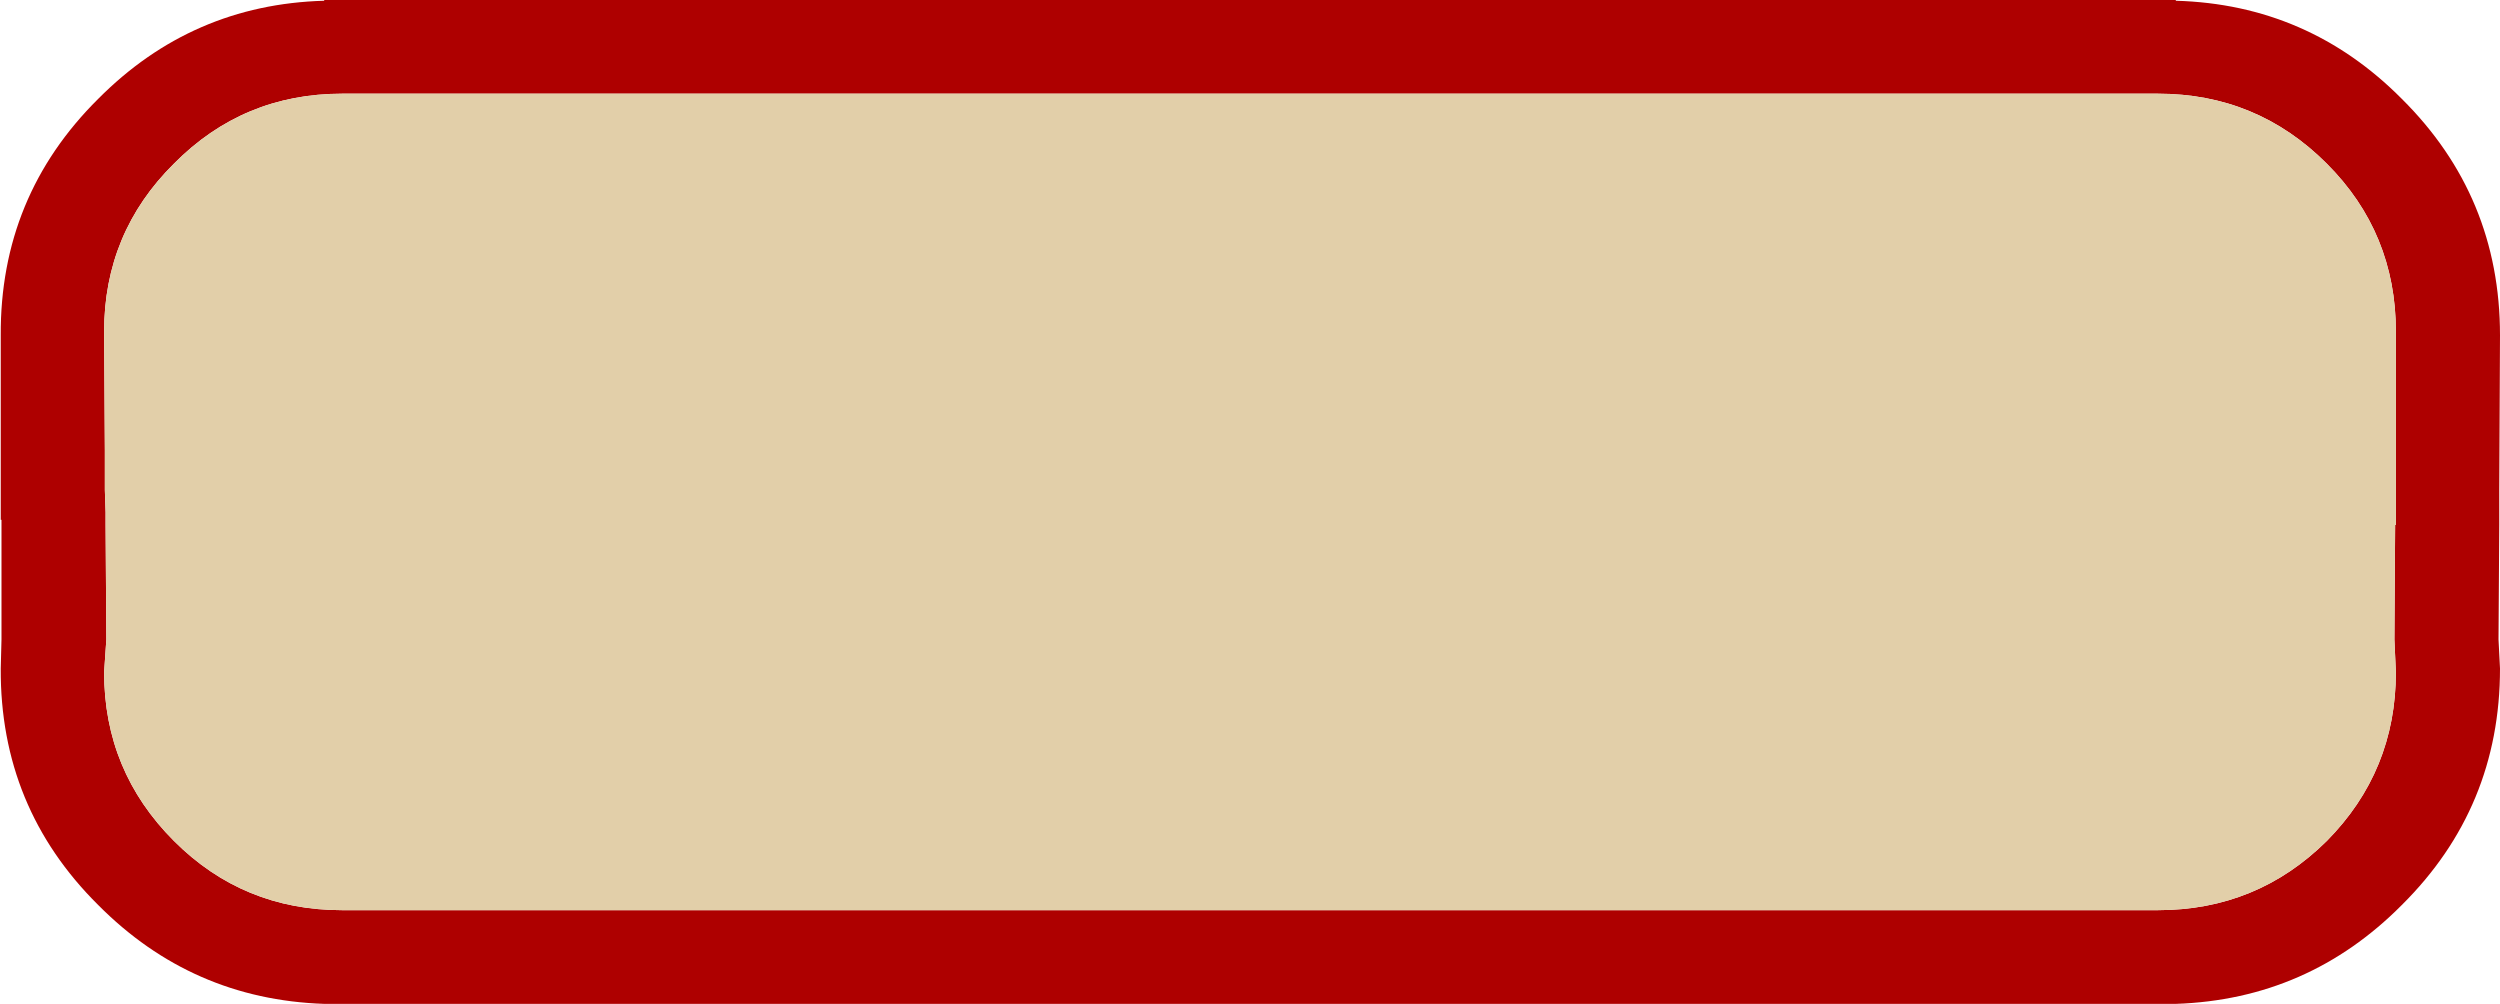 <?xml version="1.0" encoding="UTF-8" standalone="no"?>
<svg xmlns:xlink="http://www.w3.org/1999/xlink" height="67.5px" width="168.1px" xmlns="http://www.w3.org/2000/svg">
  <g transform="matrix(1.0, 0.0, 0.0, 1.0, 84.05, 33.3)">
    <path d="M20.0 -27.0 L-13.55 -27.0 -40.0 -27.0 -60.05 -27.0 -60.45 -27.0 -61.05 -27.0 Q-67.7 -27.0 -72.35 -22.3 -77.05 -17.65 -77.05 -11.0 L-77.0 -3.0 -77.0 -0.35 -76.95 1.15 -76.95 1.65 -76.95 2.0 -76.9 9.7 -77.05 11.9 Q-77.05 18.55 -72.35 23.25 -67.7 27.9 -61.05 27.9 L-60.45 27.9 -60.05 27.9 -40.0 27.9 -13.55 27.9 20.0 27.9 26.45 27.9 40.5 27.9 60.05 27.9 60.45 27.9 61.05 27.9 Q67.7 27.9 72.4 23.25 77.05 18.55 77.05 11.9 L76.95 9.7 77.0 2.0 77.05 2.0 77.05 1.65 77.05 -0.35 77.05 -3.0 77.05 -11.0 Q77.05 -17.65 72.4 -22.3 67.7 -27.0 61.05 -27.0 L60.45 -27.0 60.05 -27.0 40.5 -27.0 26.45 -27.0 20.0 -27.0 M77.45 -26.65 Q84.05 -20.1 84.05 -10.75 L84.0 -0.35 84.0 1.65 84.0 2.0 83.95 9.7 84.05 11.65 Q84.05 21.0 77.45 27.55 71.15 33.9 62.25 34.2 L-62.25 34.2 Q-71.15 33.9 -77.45 27.55 -84.05 21.0 -84.0 11.65 L-83.95 9.7 -83.95 2.0 -83.95 1.65 -84.0 1.65 -84.0 0.65 -84.0 -0.35 -84.0 -10.75 Q-84.05 -20.1 -77.45 -26.65 -71.15 -33.0 -62.25 -33.25 L-62.25 -33.3 62.25 -33.3 62.25 -33.25 Q71.15 -33.0 77.45 -26.65" fill="#ae0000" fill-rule="evenodd" stroke="none"/>
    <path d="M20.0 -27.0 L26.45 -27.0 40.5 -27.0 60.05 -27.0 60.45 -27.0 61.05 -27.0 Q67.7 -27.0 72.4 -22.3 77.05 -17.65 77.05 -11.0 L77.05 -3.0 77.05 -0.35 77.05 1.65 77.05 2.0 77.0 2.0 76.95 9.7 77.05 11.9 Q77.05 18.55 72.4 23.25 67.7 27.9 61.05 27.9 L60.45 27.9 60.05 27.9 40.5 27.9 26.45 27.9 20.0 27.9 -13.55 27.9 -40.0 27.9 -60.05 27.9 -60.45 27.9 -61.05 27.9 Q-67.7 27.9 -72.35 23.25 -77.05 18.55 -77.05 11.9 L-76.9 9.7 -76.95 2.0 -76.95 1.65 -76.95 1.15 -77.0 -0.35 -77.0 -3.0 -77.05 -11.0 Q-77.05 -17.65 -72.35 -22.3 -67.7 -27.0 -61.05 -27.0 L-60.45 -27.0 -60.05 -27.0 -40.0 -27.0 -13.55 -27.0 20.0 -27.0" fill="#e2cfa9" fill-rule="evenodd" stroke="none"/>
  </g>
</svg>
